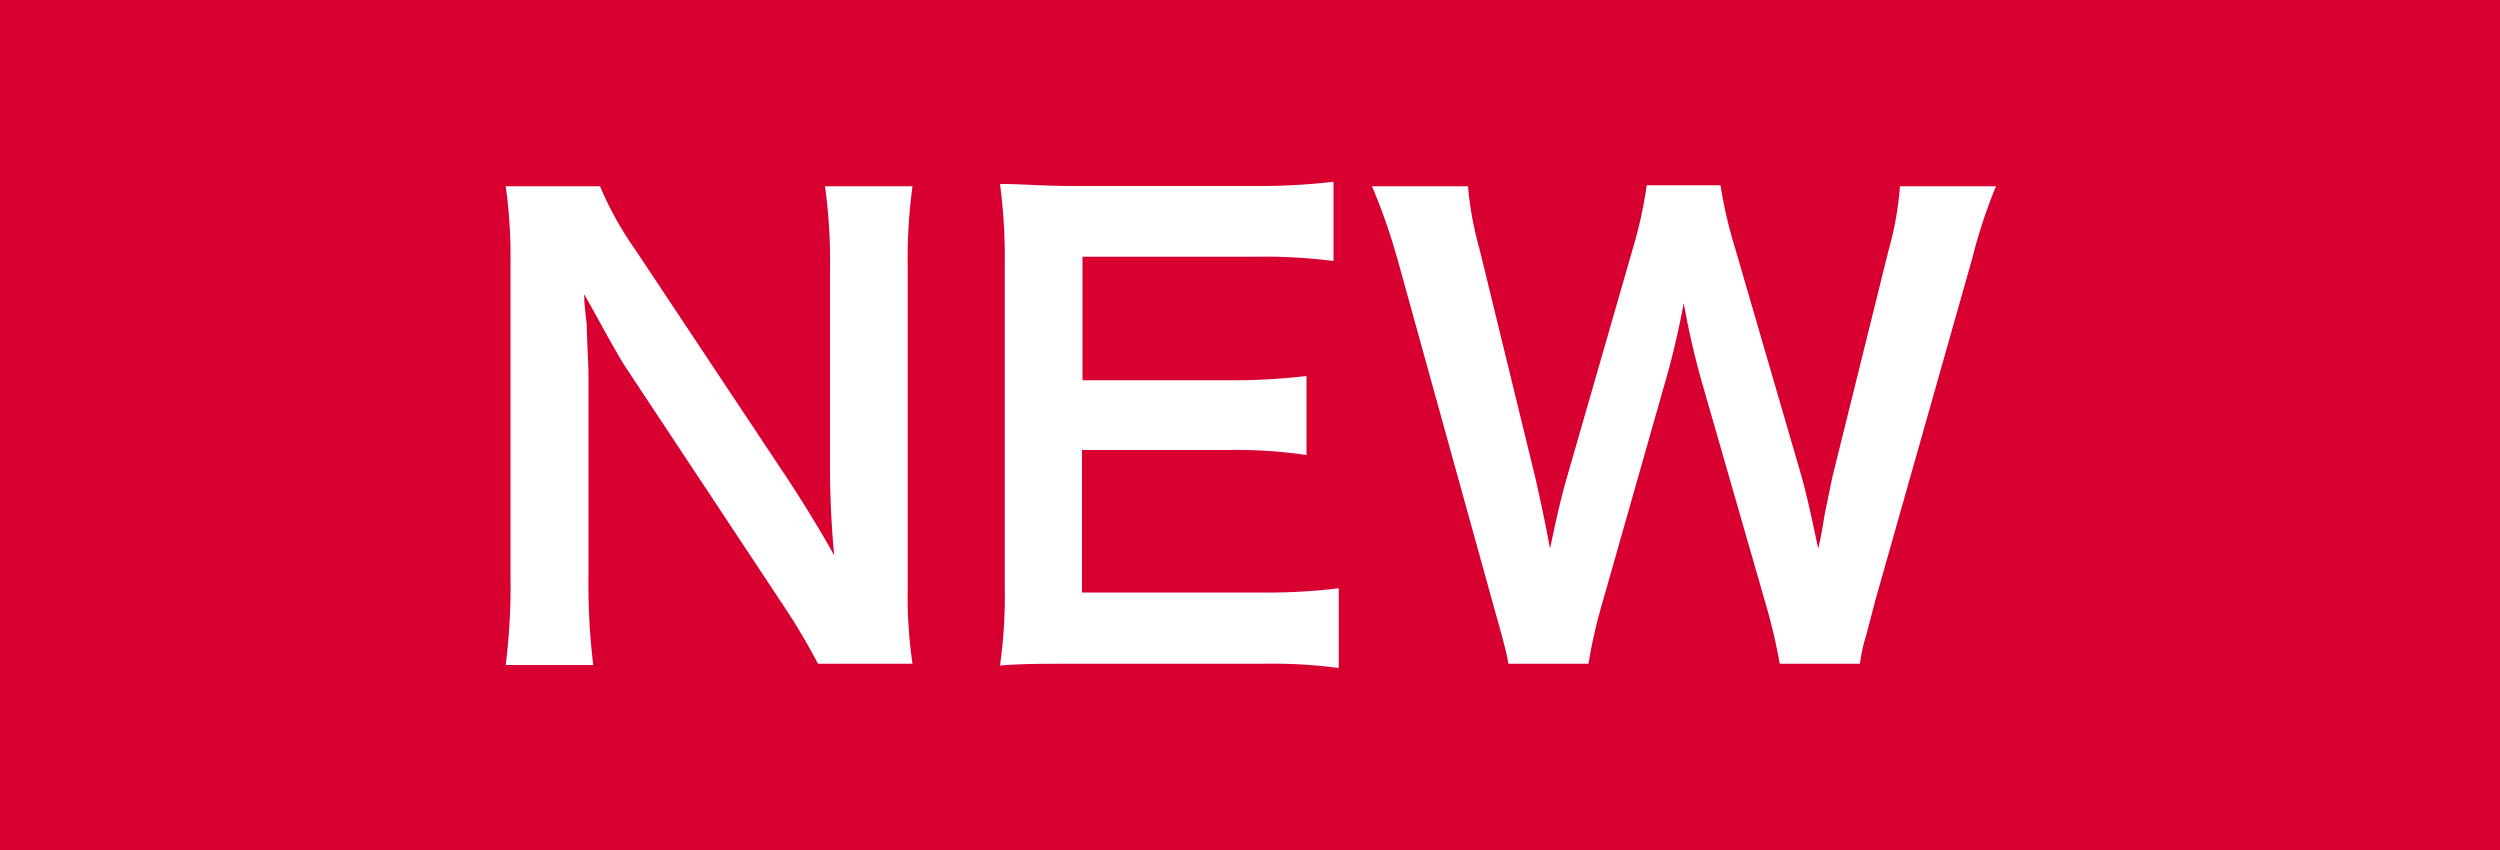 <svg xmlns="http://www.w3.org/2000/svg" viewBox="0 0 100 34"><defs><style>.cls-1{fill:#d80030;}.cls-2{fill:#fff;}</style></defs><title>icon_new</title><g id="レイヤー_2" data-name="レイヤー 2"><g id="レイヤー_1-2" data-name="レイヤー 1"><rect class="cls-1" width="100" height="34"/><path class="cls-2" d="M32.72,26.55A26.27,26.27,0,0,0,31.19,24L25,14.65c-.45-.72-1-1.76-1.63-2.88,0,.33,0,.33.1,1.22,0,.46.07,1.54.07,2.09V23a26.57,26.57,0,0,0,.19,3.6h-3.5a26,26,0,0,0,.19-3.62V10.54a20.39,20.39,0,0,0-.19-3.09H24A13.53,13.53,0,0,0,25.42,10l6.08,9.15c.57.86,1.34,2.11,1.87,3.07-.1-.94-.17-2.38-.17-3.39V10.76A21.44,21.44,0,0,0,33,7.45h3.5a21.44,21.44,0,0,0-.19,3.31v12.7a18.51,18.51,0,0,0,.19,3.09Z"/><path class="cls-2" d="M53.55,26.72a20.49,20.49,0,0,0-3.09-.17H43c-1.44,0-2.09,0-3,.07a19.85,19.85,0,0,0,.19-3.16v-13a21.87,21.87,0,0,0-.19-3.1c1,0,1.58.08,3,.08h7.25a25.49,25.49,0,0,0,3.09-.17v3.17a21.39,21.39,0,0,0-3.09-.17H43.3v4.94h5.84a25.09,25.09,0,0,0,3.12-.17V18.2A19.32,19.32,0,0,0,49.14,18H43.28V23.7h7.2a22.81,22.81,0,0,0,3.07-.17Z"/><path class="cls-2" d="M71.19,26.55a22.52,22.52,0,0,0-.57-2.42L68.05,15.2c-.26-.94-.48-1.85-.7-3.07-.26,1.36-.5,2.3-.72,3.07l-2.54,8.93a19.7,19.7,0,0,0-.55,2.42h-3.2c-.12-.6-.12-.6-.64-2.47L55.88,10.3a24.63,24.63,0,0,0-1-2.85h3.84A13.77,13.77,0,0,0,59.19,10l2.23,9.14c.17.75.44,2,.58,2.81.31-1.49.48-2.16.67-2.83l2.67-9.27a17.24,17.24,0,0,0,.53-2.44h2.95a17.59,17.59,0,0,0,.55,2.4l2.69,9.24c.17.62.29,1.1.67,2.9.12-.55.12-.55.26-1.39.08-.38.27-1.32.32-1.54l2.23-9A13.18,13.18,0,0,0,76,7.45h3.84a20.51,20.51,0,0,0-.94,2.85L75,24.06c-.17.67-.29,1.1-.34,1.32a5.9,5.9,0,0,0-.26,1.17Z"/></g></g></svg>
